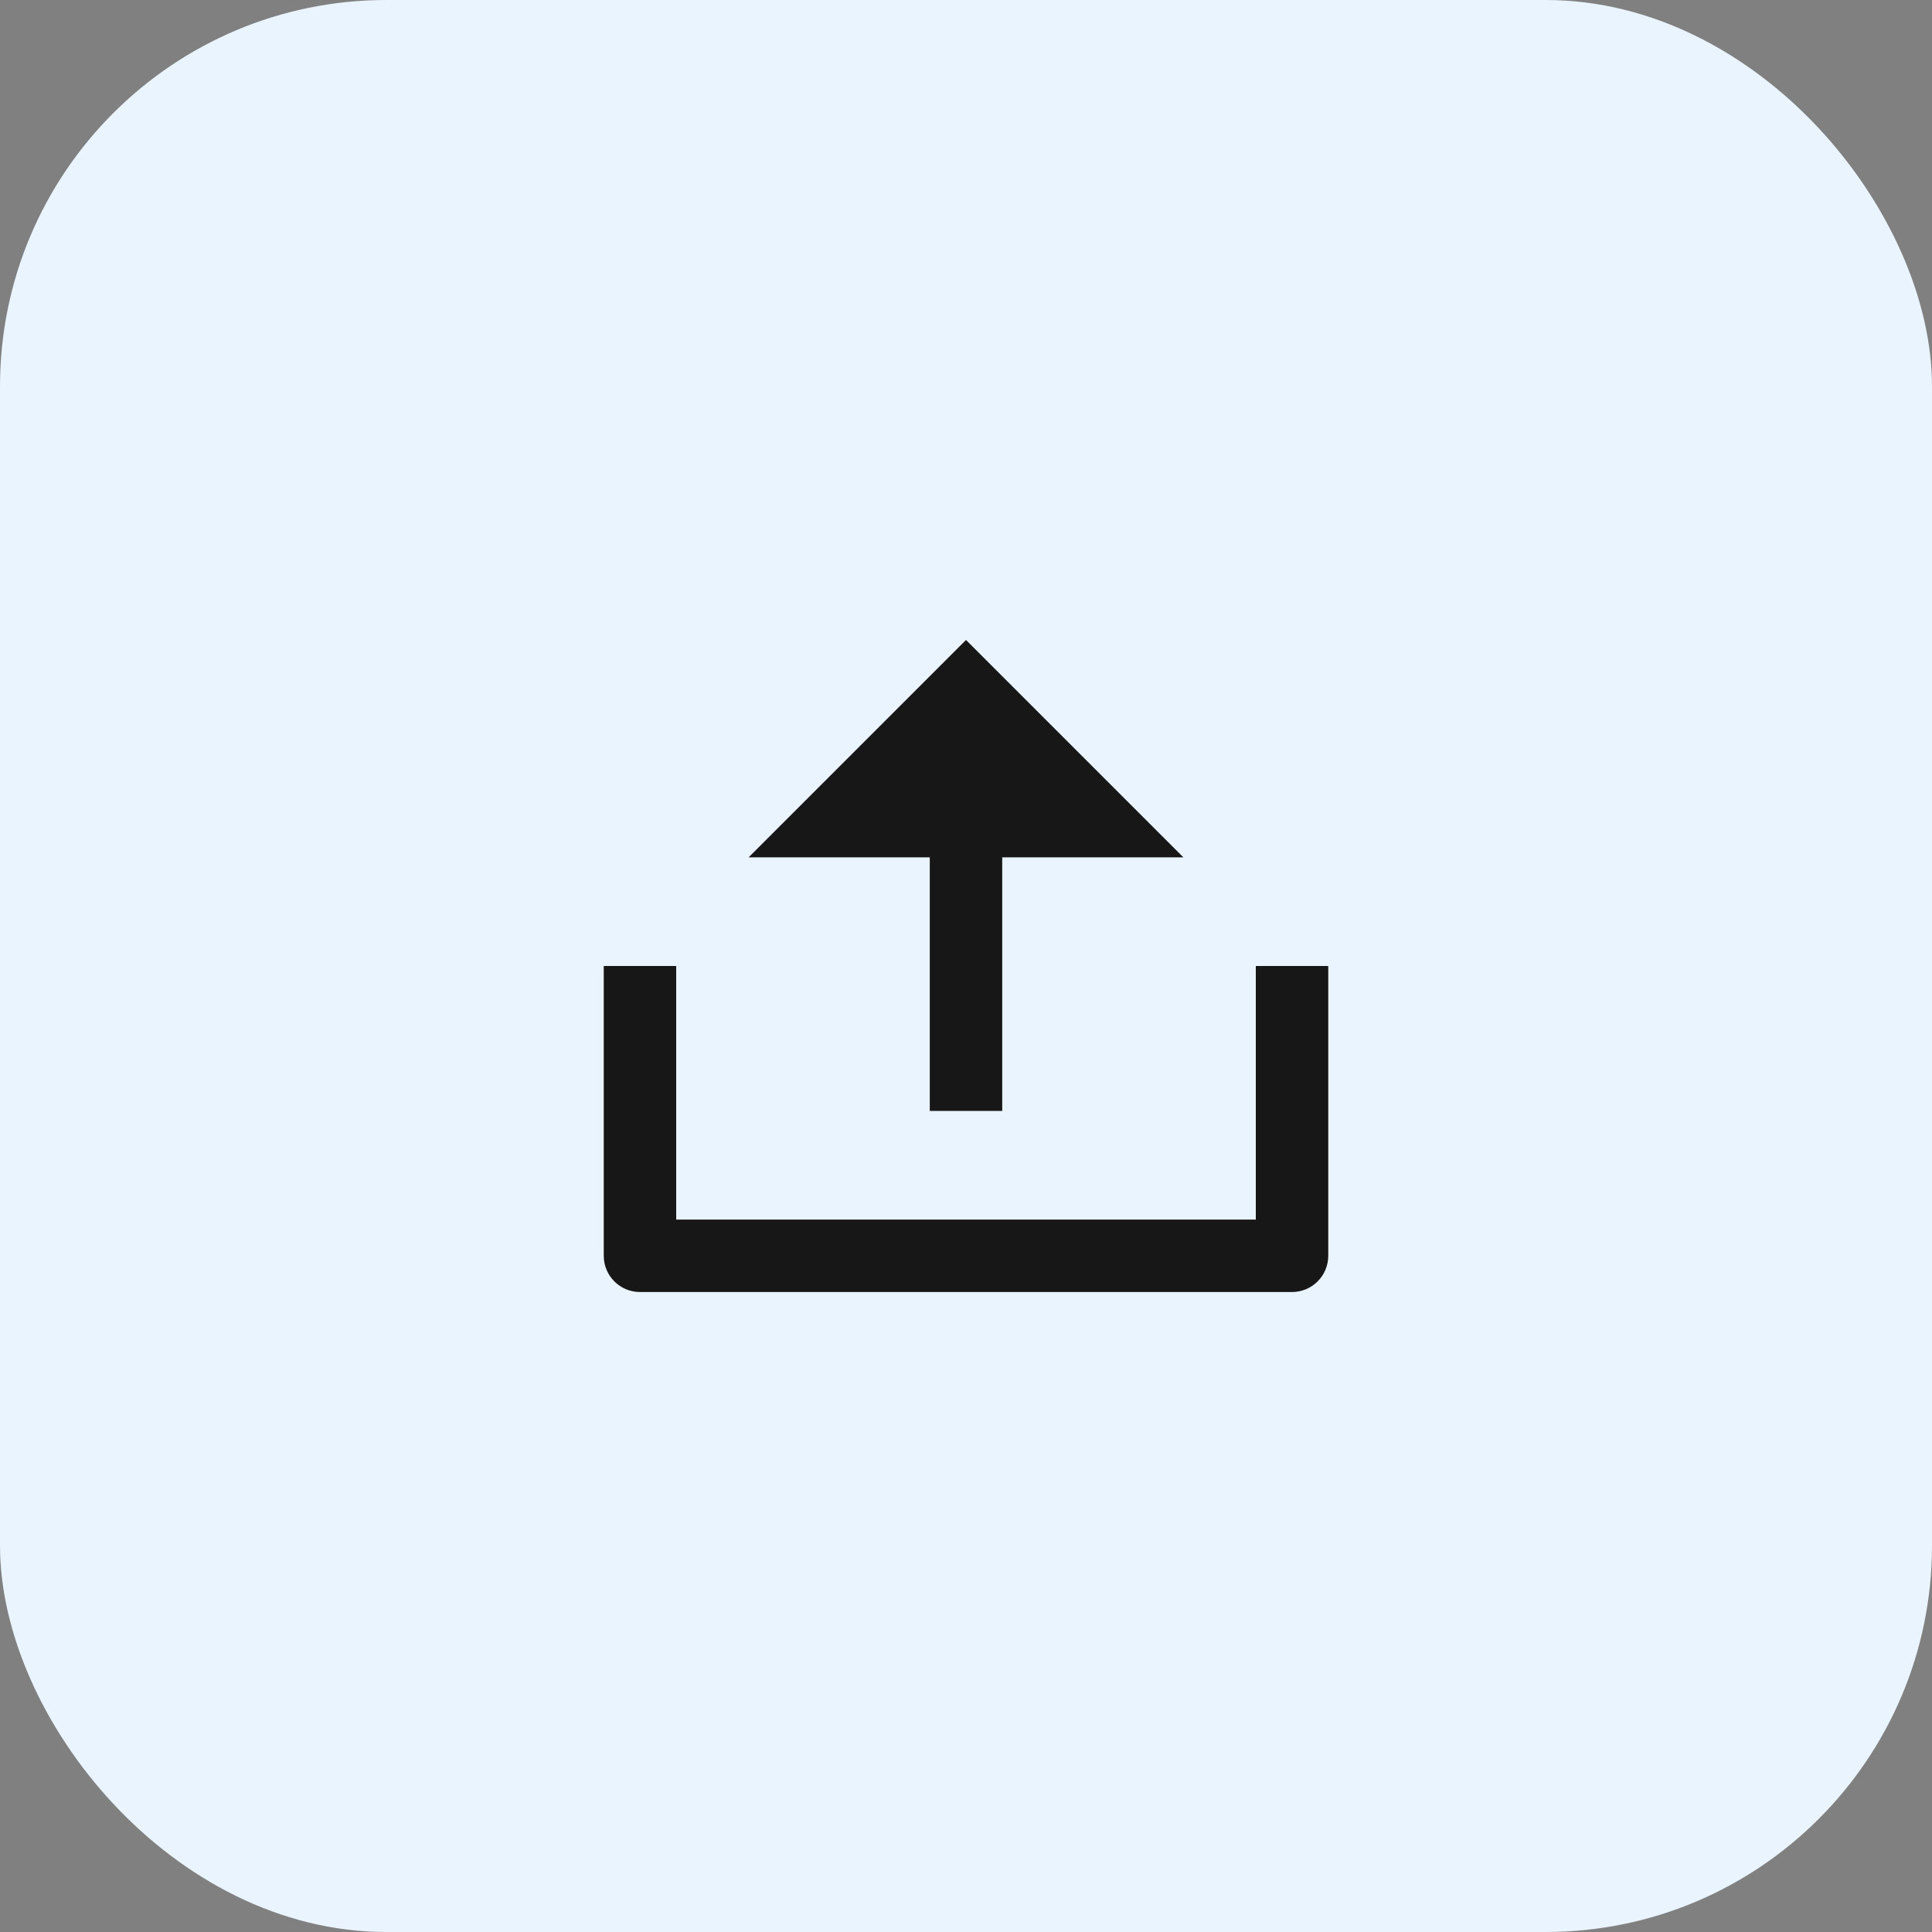 <svg xmlns="http://www.w3.org/2000/svg" width="60" height="60" viewBox="0 0 60 60" fill="none"><rect x="0" y="0" width="60" height="60" fill="#808080" stroke="none"/><rect width="60" height="60" rx="12" fill="#EAF4FE"></rect><path d="M21 37.875H39V30H41.25V39C41.25 39.298 41.132 39.584 40.92 39.795C40.709 40.007 40.423 40.125 40.125 40.125H19.875C19.577 40.125 19.291 40.007 19.079 39.795C18.869 39.584 18.75 39.298 18.75 39V30H21V37.875ZM31.125 26.625V34.5H28.875V26.625H23.25L30 19.875L36.75 26.625H31.125Z" fill="#171717"></path></svg>